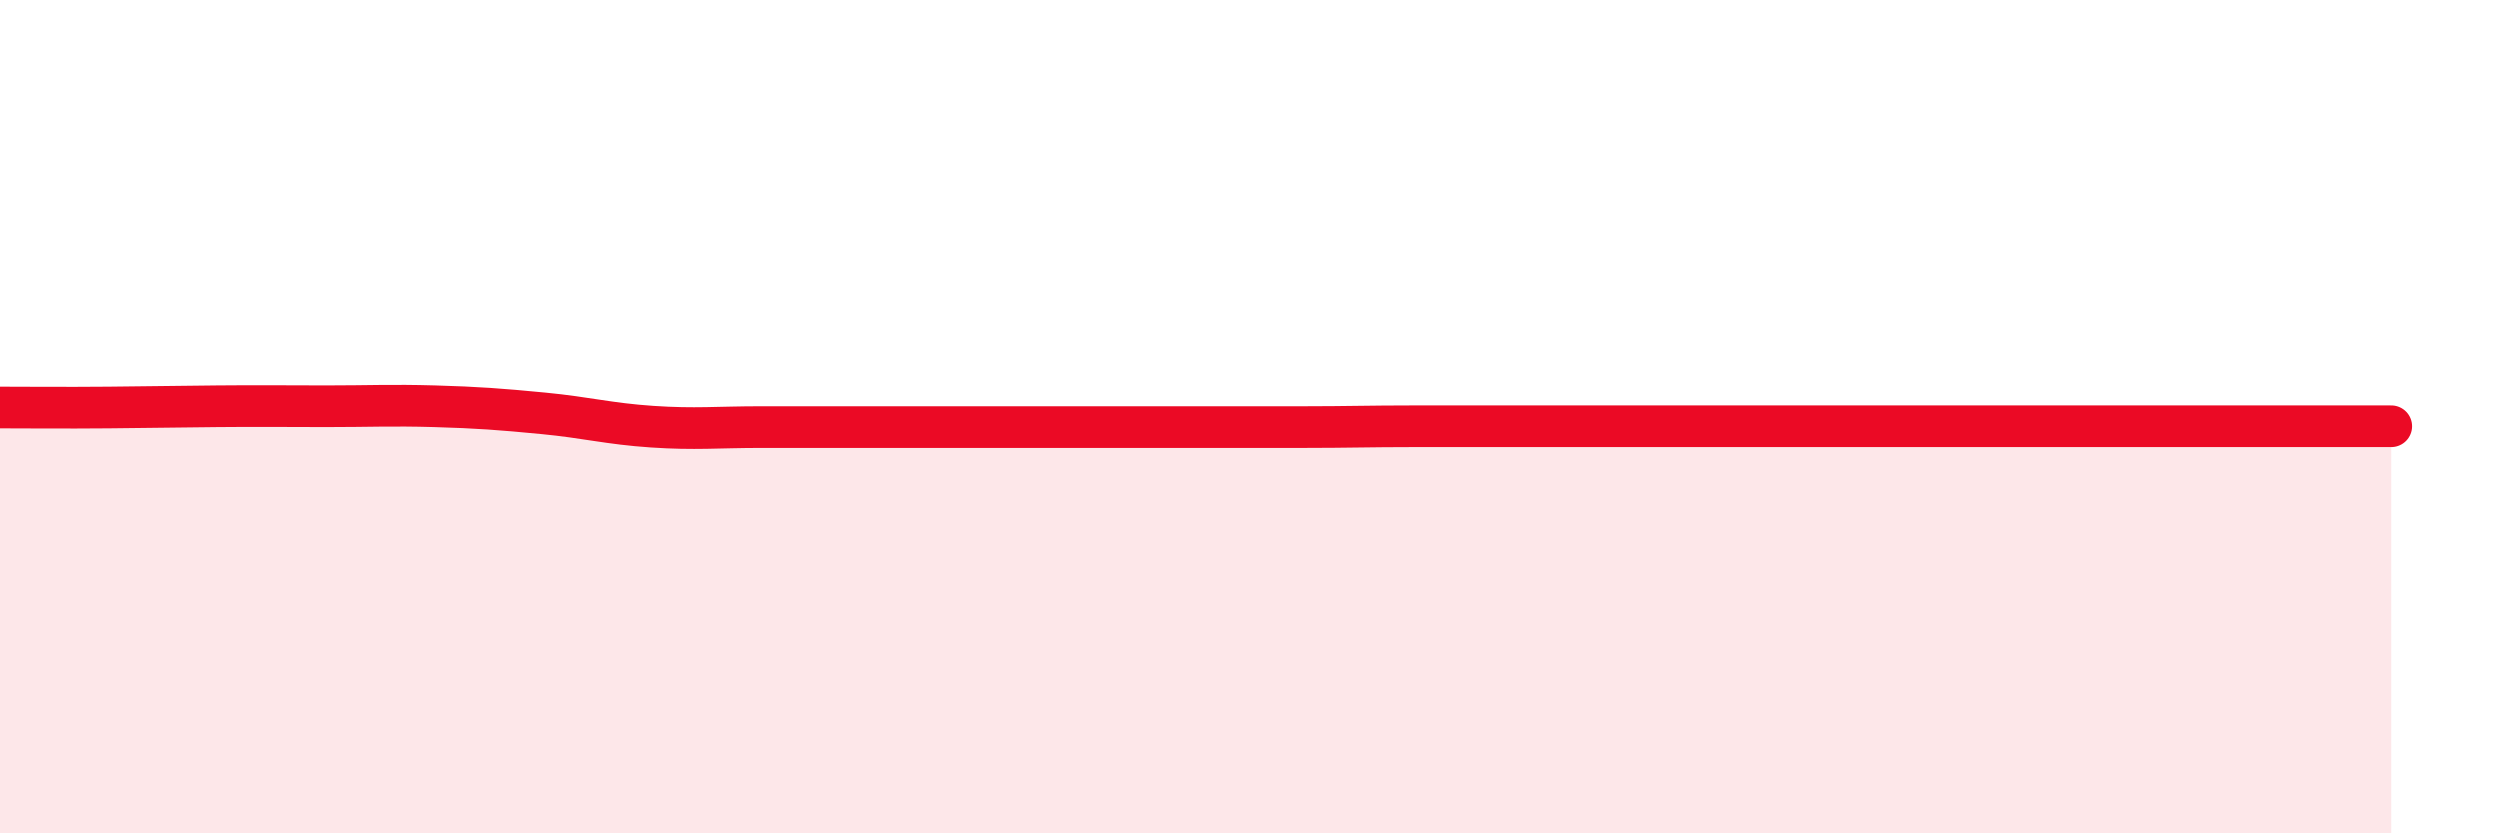 
    <svg width="60" height="20" viewBox="0 0 60 20" xmlns="http://www.w3.org/2000/svg">
      <path
        d="M 0,9.78 C 0.52,9.78 1.57,9.79 2.61,9.78 C 3.65,9.77 4.18,9.76 5.22,9.75 C 6.26,9.74 6.79,9.75 7.83,9.75 C 8.87,9.75 9.39,9.72 10.43,9.75 C 11.47,9.78 12,9.82 13.04,9.92 C 14.08,10.02 14.61,10.17 15.65,10.24 C 16.69,10.31 17.22,10.25 18.26,10.25 C 19.3,10.25 19.83,10.25 20.87,10.25 C 21.91,10.25 22.44,10.25 23.48,10.25 C 24.52,10.25 25.05,10.25 26.09,10.25 C 27.13,10.25 27.66,10.25 28.7,10.25 C 29.74,10.25 30.26,10.25 31.3,10.25 C 32.34,10.25 32.87,10.23 33.91,10.23 C 34.95,10.23 35.48,10.23 36.52,10.23 C 37.56,10.23 38.09,10.23 39.13,10.23 C 40.17,10.23 40.7,10.23 41.74,10.23 C 42.78,10.23 43.31,10.23 44.35,10.23 C 45.39,10.23 45.92,10.23 46.96,10.23 C 48,10.23 48.53,10.23 49.57,10.23 C 50.61,10.23 51.13,10.23 52.17,10.23 C 53.21,10.23 53.74,10.23 54.78,10.23 C 55.82,10.23 56.87,10.23 57.39,10.23L57.39 20L0 20Z"
        fill="#EB0A25"
        opacity="0.1"
        stroke-linecap="round"
        stroke-linejoin="round"
      />
      <path
        d="M 0,9.78 C 0.52,9.78 1.57,9.79 2.61,9.78 C 3.65,9.77 4.18,9.76 5.22,9.75 C 6.26,9.74 6.79,9.75 7.83,9.75 C 8.87,9.75 9.39,9.72 10.43,9.75 C 11.47,9.78 12,9.82 13.04,9.92 C 14.08,10.02 14.61,10.17 15.65,10.24 C 16.69,10.31 17.22,10.25 18.26,10.25 C 19.3,10.25 19.83,10.25 20.87,10.25 C 21.91,10.25 22.44,10.25 23.48,10.25 C 24.52,10.25 25.05,10.25 26.09,10.25 C 27.13,10.25 27.66,10.25 28.7,10.25 C 29.74,10.25 30.26,10.25 31.3,10.25 C 32.34,10.25 32.87,10.23 33.91,10.23 C 34.95,10.23 35.48,10.23 36.52,10.23 C 37.56,10.23 38.09,10.23 39.13,10.23 C 40.17,10.23 40.7,10.23 41.74,10.23 C 42.78,10.23 43.31,10.23 44.35,10.23 C 45.39,10.23 45.92,10.23 46.96,10.23 C 48,10.23 48.53,10.23 49.57,10.23 C 50.61,10.23 51.13,10.23 52.17,10.23 C 53.21,10.23 53.74,10.23 54.78,10.23 C 55.82,10.23 56.87,10.23 57.39,10.23"
        stroke="#EB0A25"
        stroke-width="1"
        fill="none"
        stroke-linecap="round"
        stroke-linejoin="round"
      />
    </svg>
  